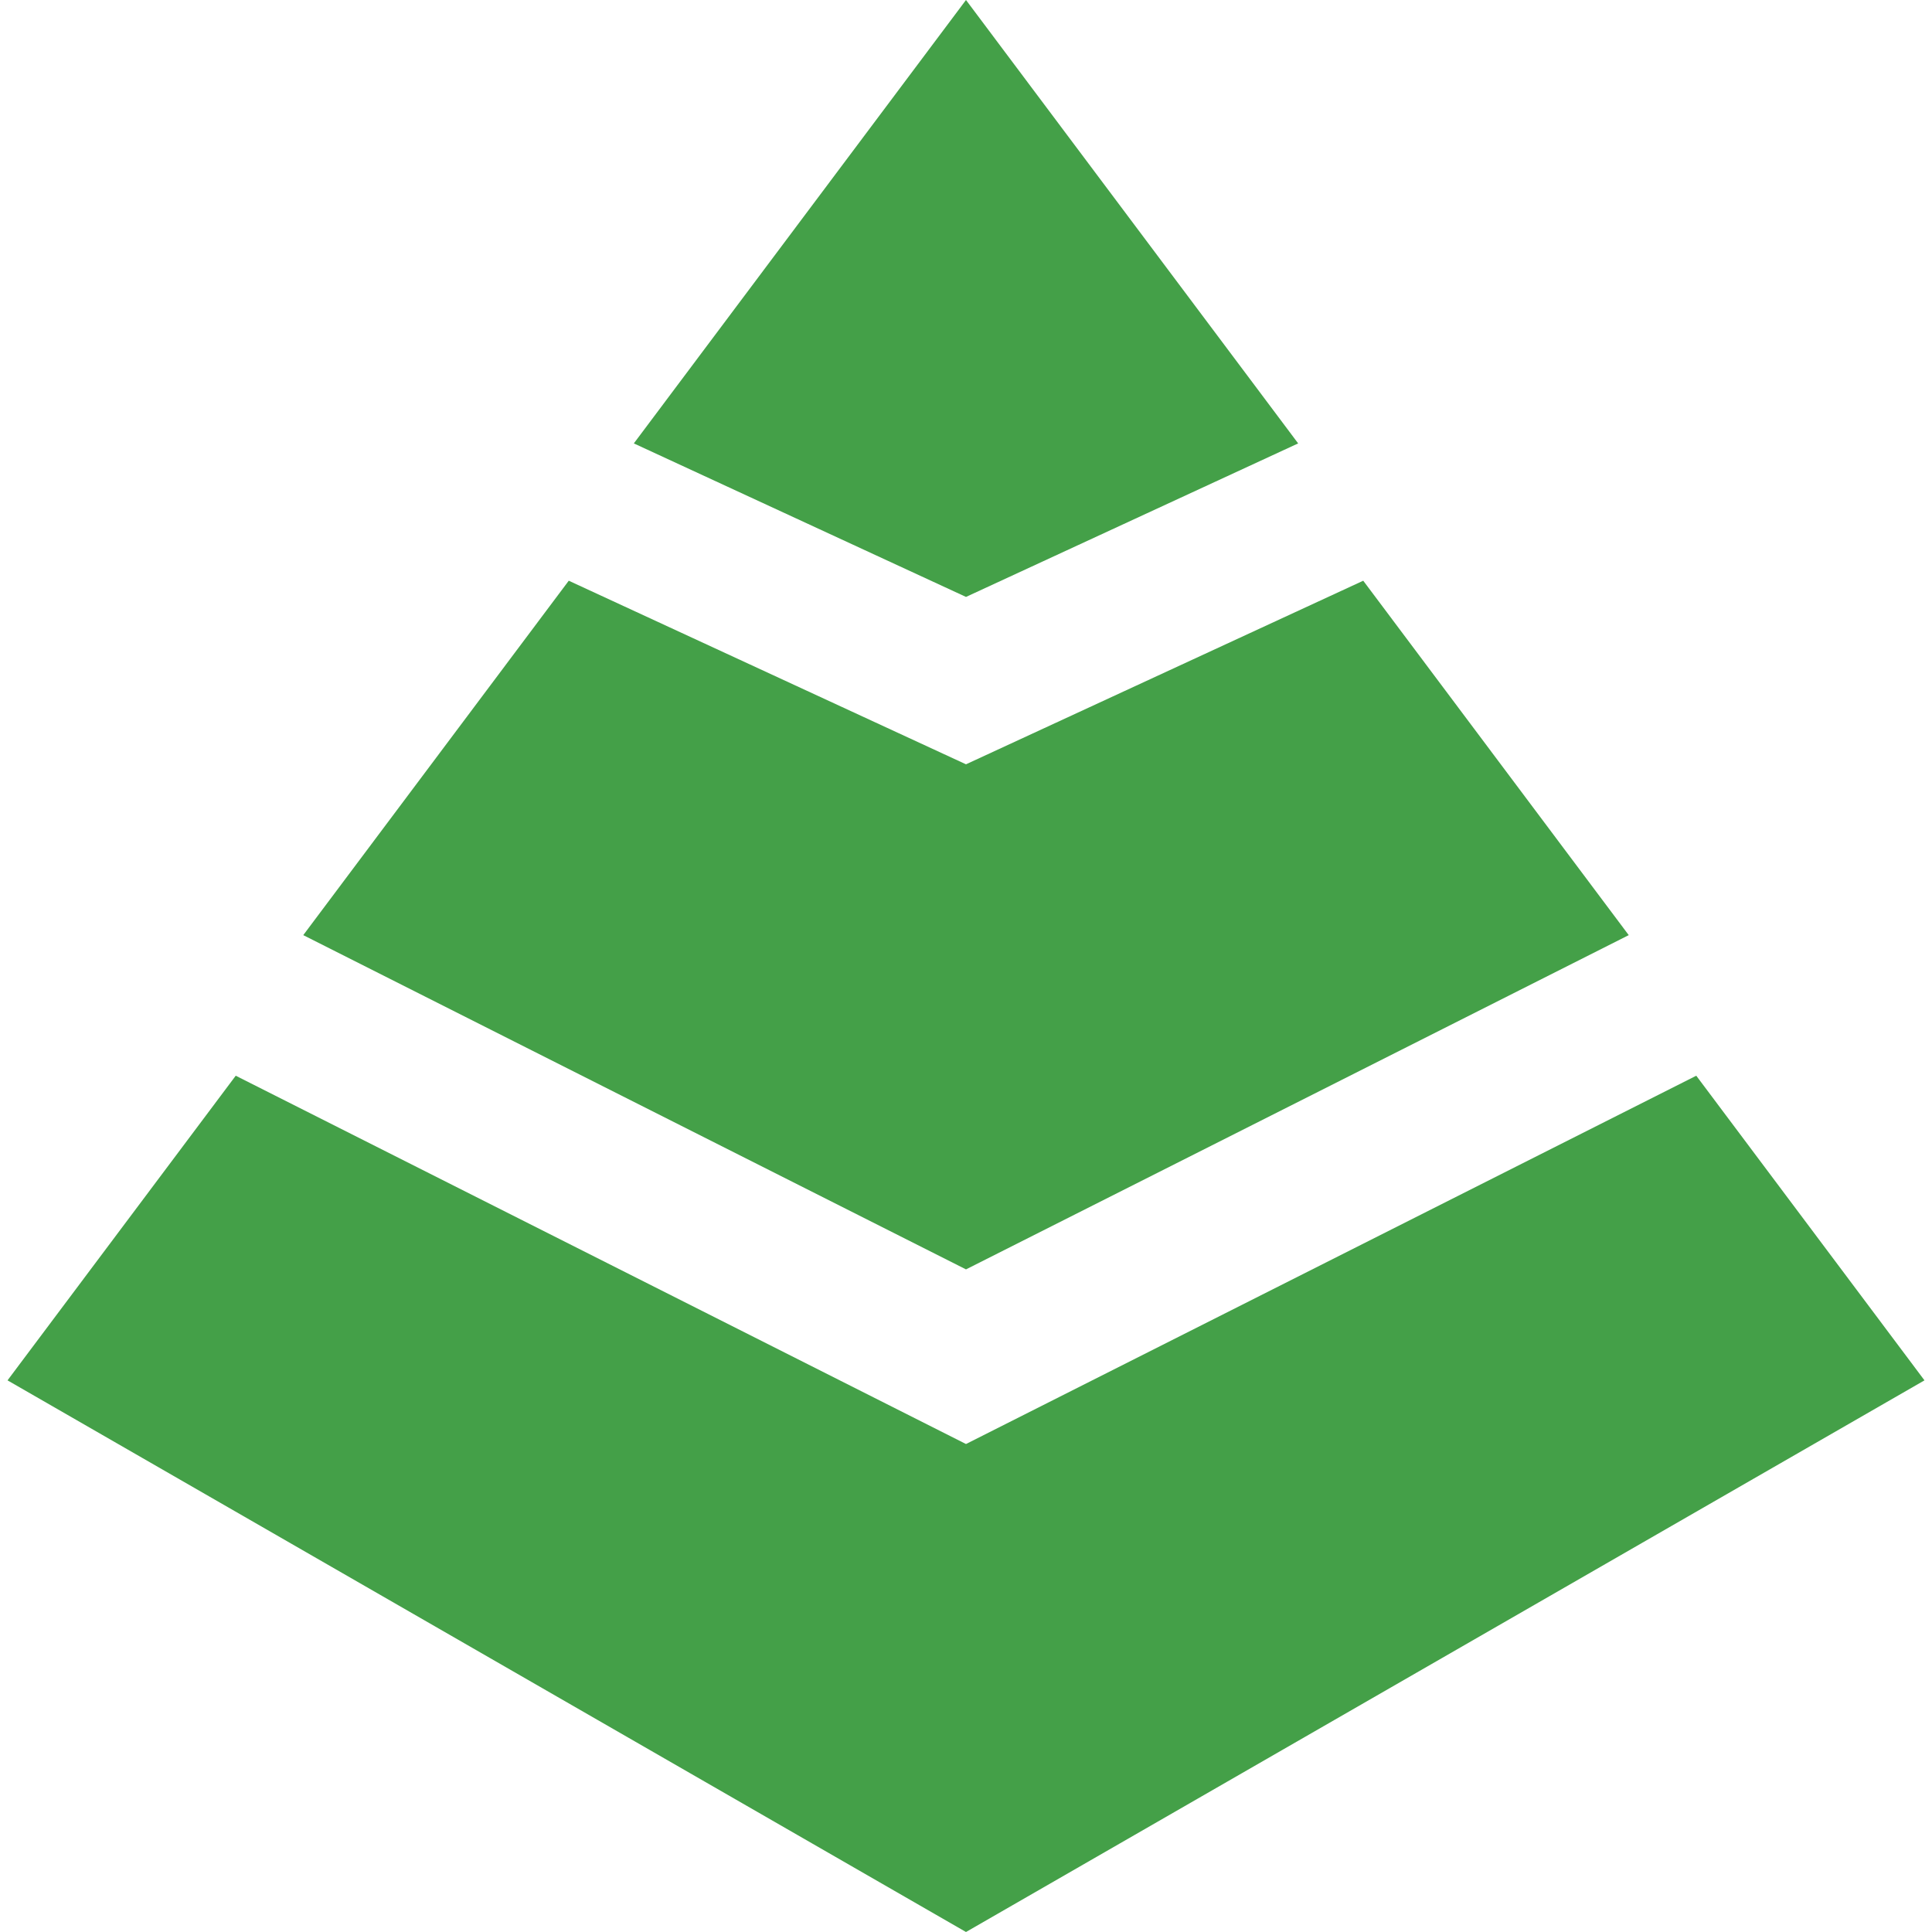<?xml version="1.0" encoding="iso-8859-1"?>
<!-- Generator: Adobe Illustrator 16.0.0, SVG Export Plug-In . SVG Version: 6.00 Build 0)  -->
<!DOCTYPE svg PUBLIC "-//W3C//DTD SVG 1.1//EN" "http://www.w3.org/Graphics/SVG/1.1/DTD/svg11.dtd">
<svg version="1.1" id="Capa_1" xmlns="http://www.w3.org/2000/svg" xmlns:xlink="http://www.w3.org/1999/xlink" x="0px" y="0px"
	 viewBox="0 0 382.982 382.982" style="enable-background:new 0 0 382.982 382.982;" xml:space="preserve" fill='#44a048' width="120px" height="120px" >
<g>
	<g>
		<polygon points="191.491,118.328 257.336,87.897 191.49,0 125.645,87.896 		"/>
		<polygon points="322.867,185.372 270.236,115.116 191.491,151.509 112.745,115.116 60.115,185.372 191.491,251.631 		"/>
		<polygon points="336.252,213.24 191.491,286.249 46.73,213.24 1.491,273.629 191.49,382.982 381.491,273.629 		"/>
	</g>
</g>
<g>
</g>
<g>
</g>
<g>
</g>
<g>
</g>
<g>
</g>
<g>
</g>
<g>
</g>
<g>
</g>
<g>
</g>
<g>
</g>
<g>
</g>
<g>
</g>
<g>
</g>
<g>
</g>
<g>
</g>
</svg>
